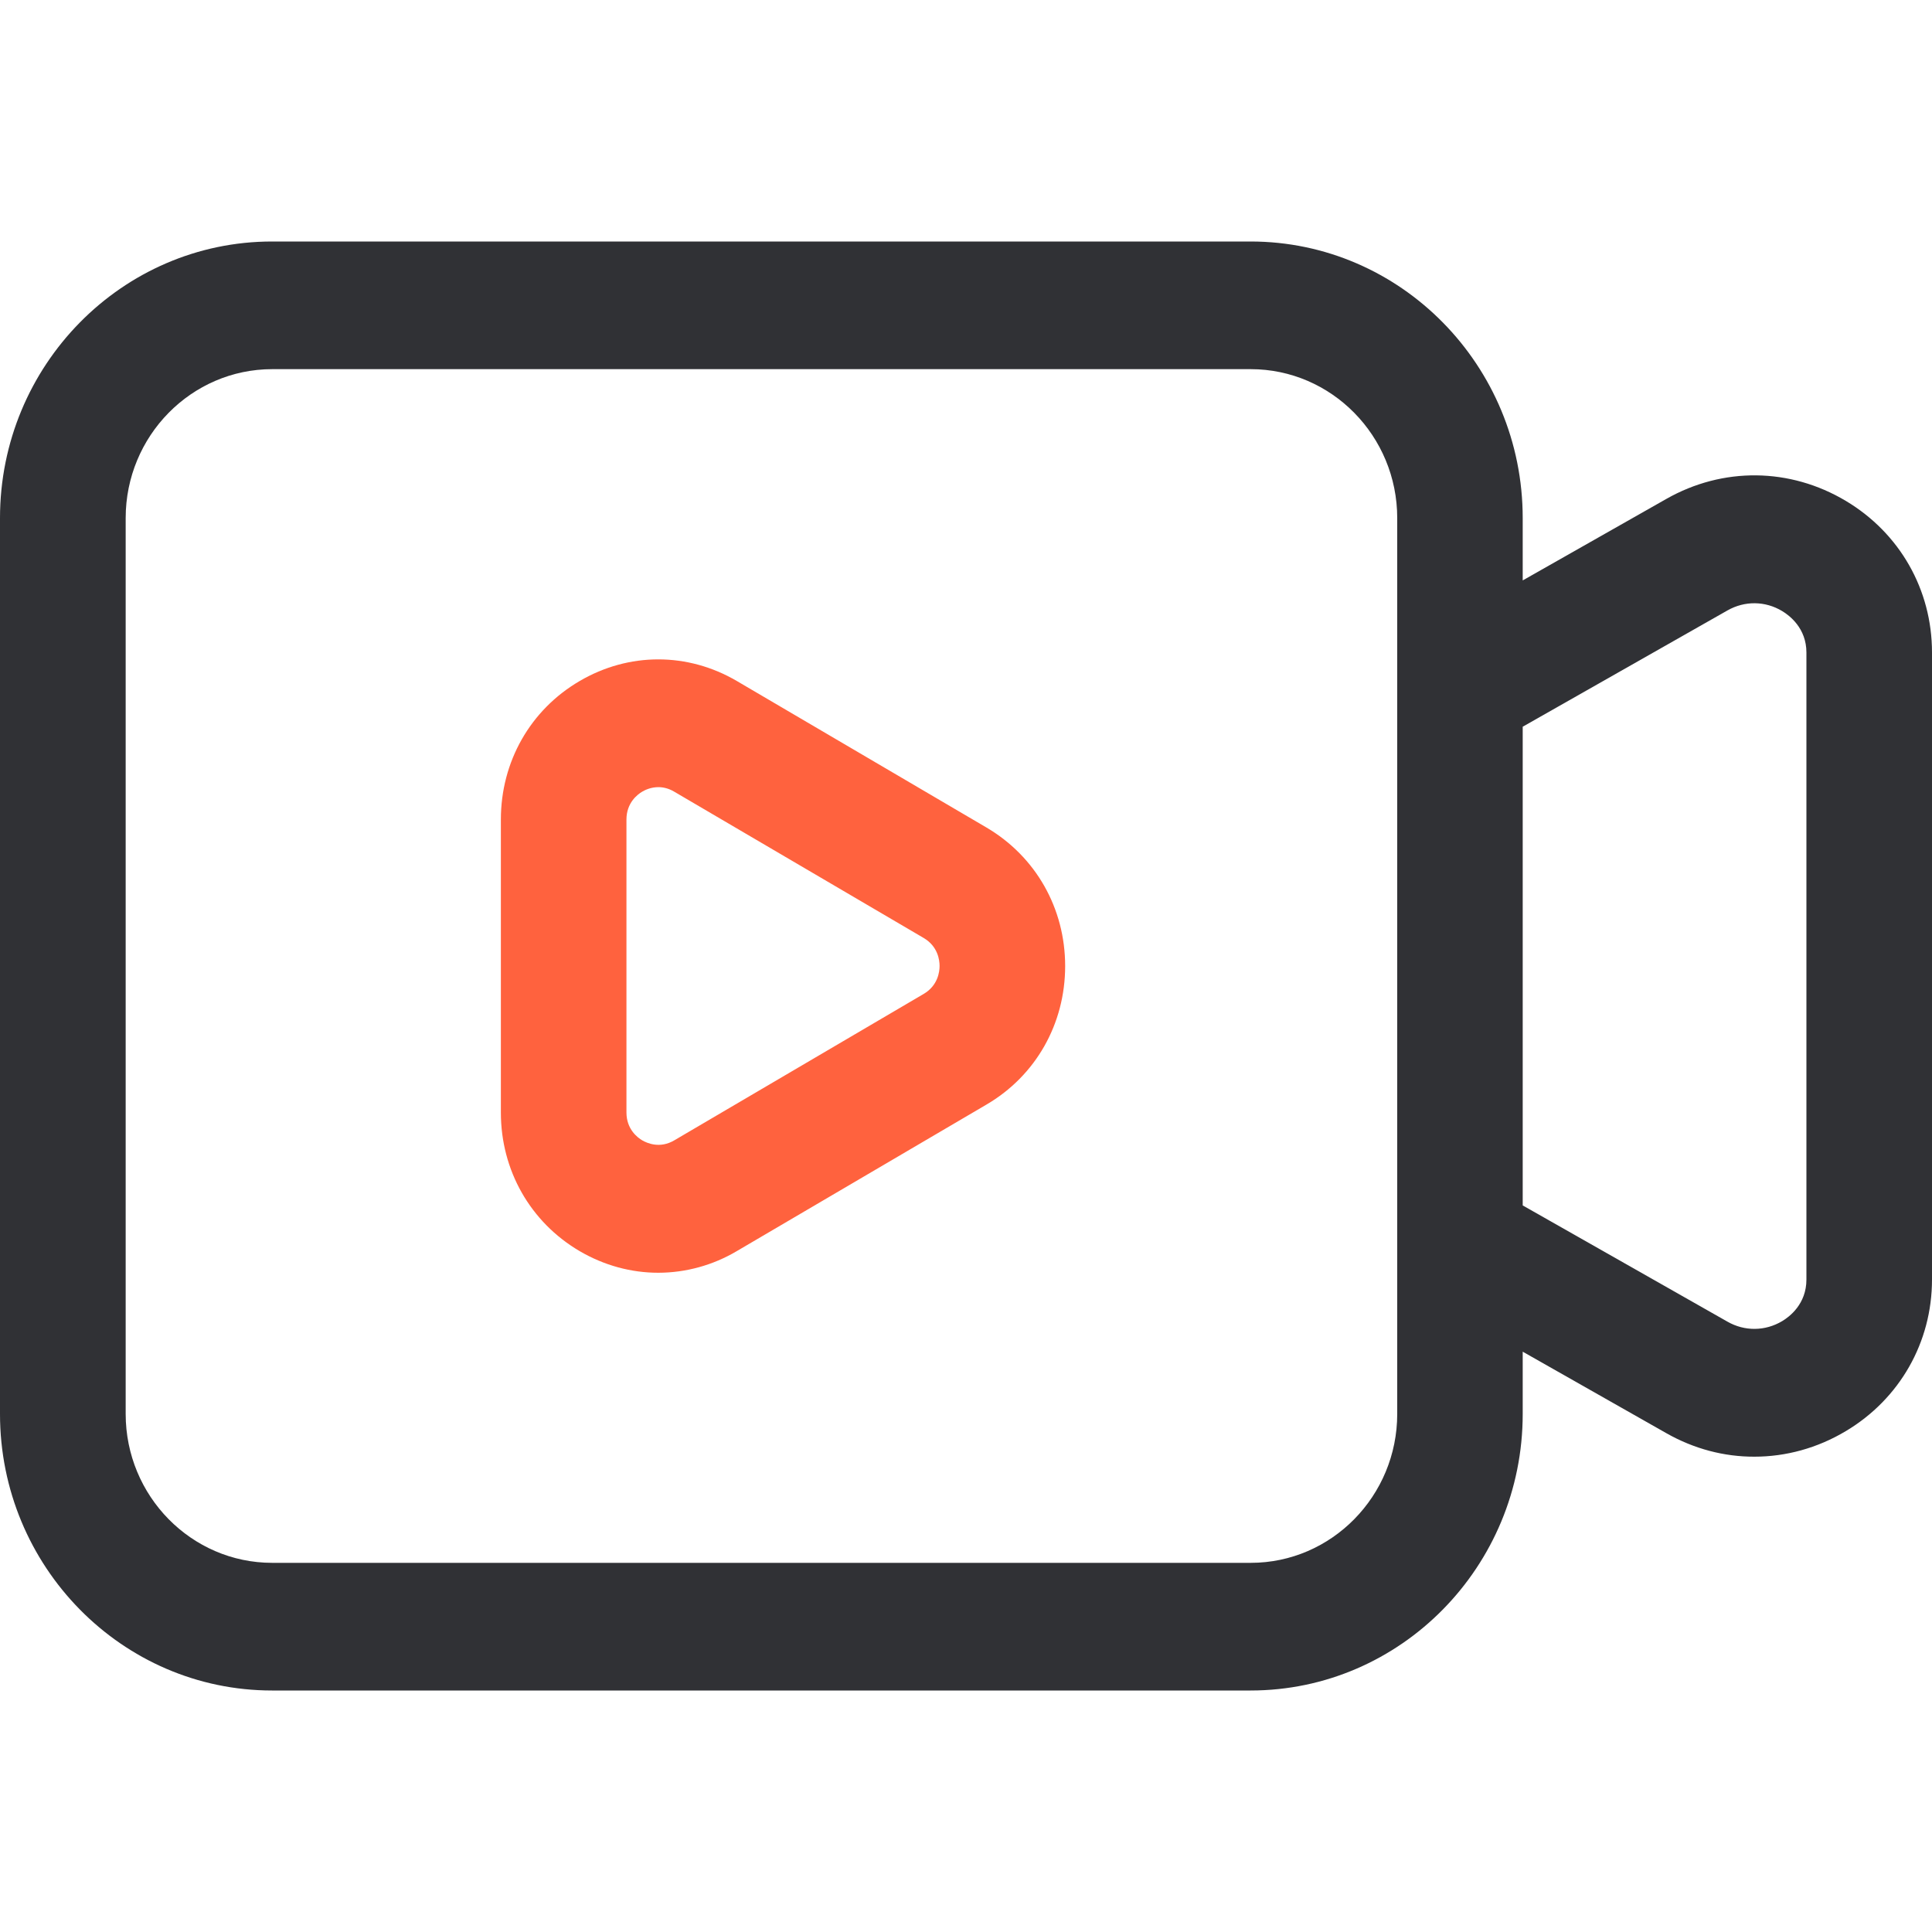 <?xml version="1.0" encoding="UTF-8"?>
<svg width="40px" height="40px" viewBox="0 0 40 40" version="1.1" xmlns="http://www.w3.org/2000/svg" xmlns:xlink="http://www.w3.org/1999/xlink">
    <title>Cloud Recording</title>
    <g id="定稿版本（确认版）" stroke="none" stroke-width="1" fill="none" fill-rule="evenodd">
        <g id="网站首页-所有内容文案-中文切图" transform="translate(-532, -10288)" fill-rule="nonzero">
            <g id="More-Features" transform="translate(360, 9857)">
                <g id="Cloud-Recording" transform="translate(0, 383)">
                    <g transform="translate(172, 48)" id="形状">
                        <path d="M38.215,10.37 C37.058,9.68 35.669,9.665 34.499,10.33 L31.526,12.017 L31.526,10.726 C31.526,7.568 29,5 25.892,5 L5.633,5 C2.526,5 0,7.568 0,10.726 L0,29.274 C0,32.432 2.526,35 5.633,35 L25.892,35 C29,35 31.526,32.432 31.526,29.274 L31.526,27.985 L34.499,29.672 C35.073,29.998 35.697,30.161 36.323,30.159 C36.973,30.159 37.625,29.983 38.215,29.63 C39.333,28.963 40,27.789 40,26.492 L40,13.508 C40,12.209 39.333,11.037 38.215,10.37 Z M28.928,29.274 C28.928,30.974 27.567,32.357 25.895,32.357 L5.636,32.357 C3.963,32.357 2.602,30.974 2.602,29.274 L2.602,10.726 C2.602,9.026 3.963,7.643 5.636,7.643 L25.895,7.643 C27.567,7.643 28.928,9.026 28.928,10.726 L28.928,29.274 Z M37.4,26.492 C37.4,26.998 37.049,27.263 36.897,27.353 C36.546,27.562 36.122,27.567 35.766,27.364 L31.526,24.957 L31.526,15.046 L35.766,12.638 C36.122,12.436 36.546,12.44 36.897,12.651 C37.049,12.742 37.4,13.006 37.4,13.51 L37.4,26.492 L37.4,26.492 Z" fill="#303135"></path>
                        <path d="M13.629,26.351 C13.07,26.351 12.509,26.201 11.999,25.902 C10.979,25.302 10.37,24.23 10.37,23.034 L10.37,16.968 C10.37,15.77 10.979,14.698 11.999,14.101 C13.02,13.502 14.238,13.502 15.258,14.101 L20.424,17.133 C21.444,17.733 22.053,18.805 22.053,20.001 C22.053,21.199 21.444,22.272 20.424,22.869 L15.256,25.902 C14.762,26.195 14.201,26.35 13.629,26.351 Z M13.631,16.297 C13.479,16.297 13.358,16.354 13.299,16.389 C13.2,16.446 12.97,16.62 12.97,16.968 L12.97,23.032 C12.97,23.38 13.2,23.554 13.299,23.611 C13.399,23.668 13.661,23.785 13.958,23.611 L19.124,20.578 C19.42,20.404 19.453,20.116 19.453,19.999 C19.453,19.882 19.42,19.594 19.124,19.42 L13.956,16.389 C13.841,16.321 13.728,16.297 13.631,16.297 Z" fill="#FF623E"></path>
                    </g>
                </g>
            </g>
        </g>
    </g>
</svg>